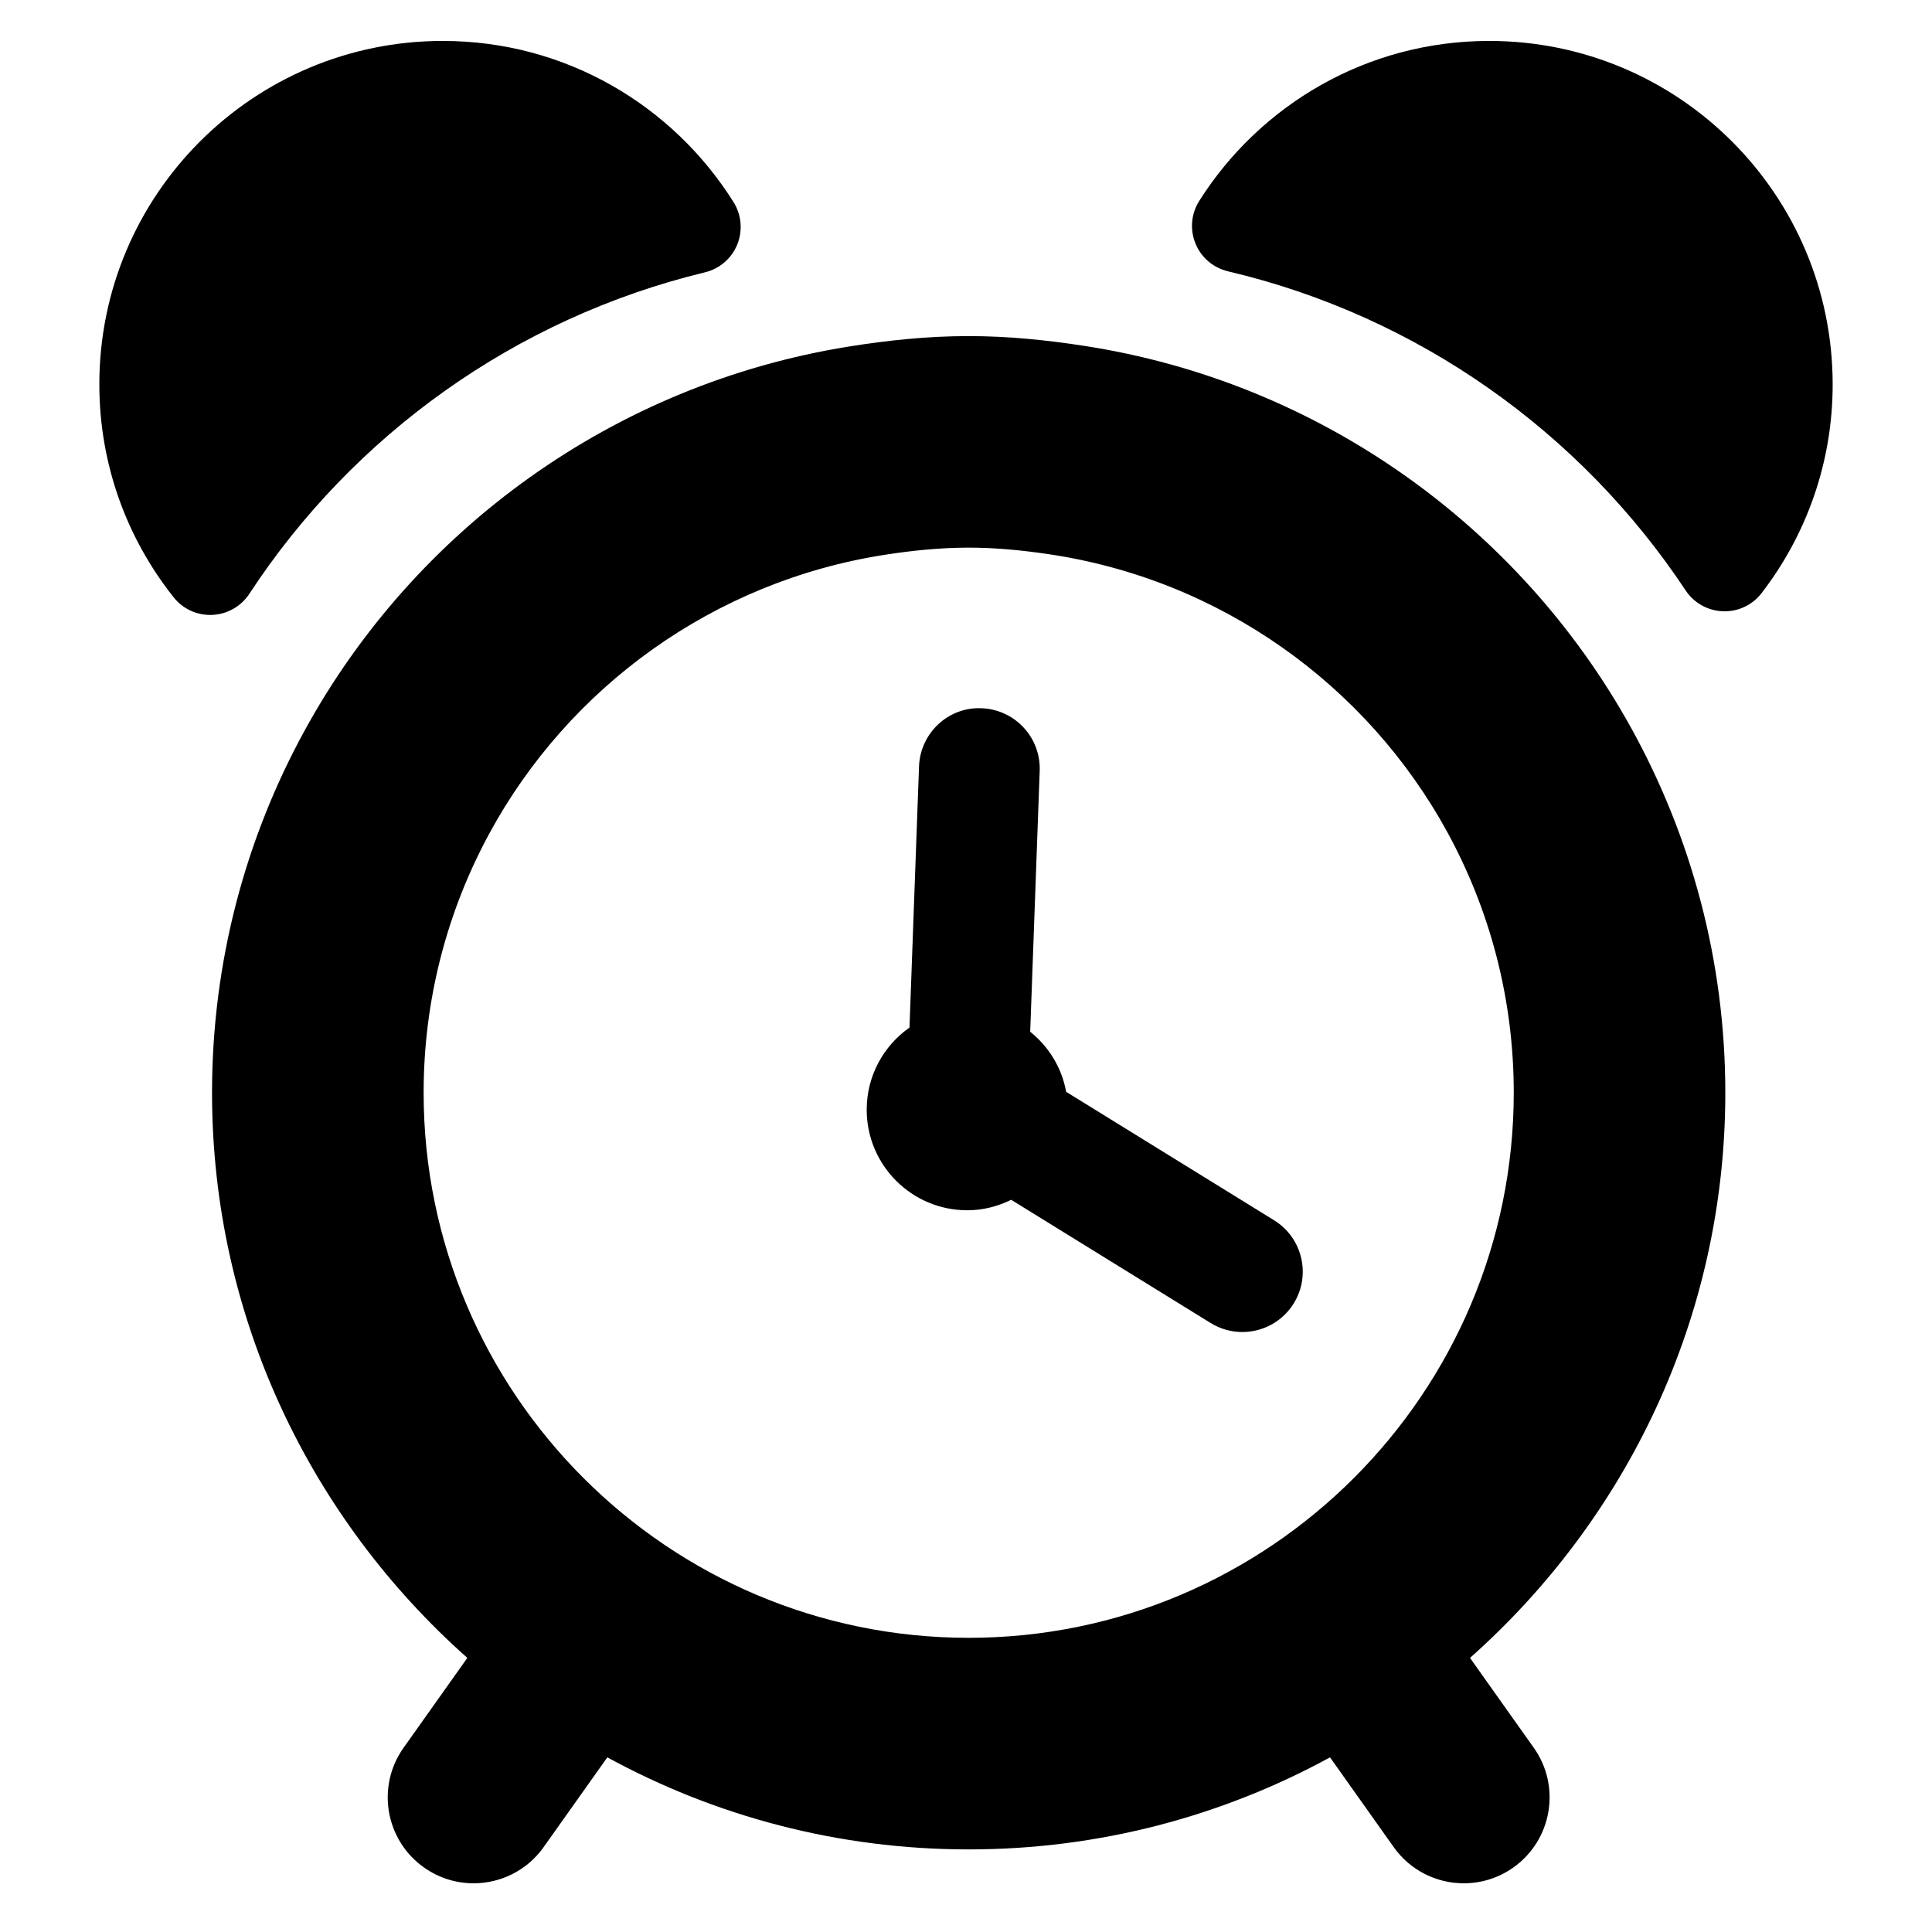 <?xml version="1.0" encoding="utf-8"?>
<!-- Generator: Adobe Illustrator 16.0.0, SVG Export Plug-In . SVG Version: 6.00 Build 0)  -->
<!DOCTYPE svg PUBLIC "-//W3C//DTD SVG 1.1//EN" "http://www.w3.org/Graphics/SVG/1.1/DTD/svg11.dtd">
<svg version="1.1" id="Layer_1" xmlns="http://www.w3.org/2000/svg" xmlns:xlink="http://www.w3.org/1999/xlink" x="0px" y="0px"
	 width="48px" height="48px" viewBox="0 0 48 48" enable-background="new 0 0 48 48" xml:space="preserve">
<g>
	<path d="M6.194,14.754c2.582-3.942,6.609-6.849,11.32-7.988c0.363-0.087,0.662-0.344,0.802-0.689
		c0.141-0.346,0.107-0.738-0.091-1.055c-1.508-2.404-4.176-4.005-7.224-4.005c-4.712,0-8.533,3.82-8.533,8.532
		c0,2,0.691,3.837,1.845,5.29c0.231,0.293,0.589,0.455,0.962,0.438C5.648,15.26,5.99,15.065,6.194,14.754z"/>
	<path d="M36.999,1.017c-3.034,0-5.693,1.586-7.204,3.974c-0.201,0.316-0.236,0.711-0.094,1.059
		c0.142,0.349,0.443,0.605,0.809,0.691c4.723,1.112,8.765,3.999,11.369,7.928c0.207,0.312,0.552,0.505,0.926,0.518
		c0.375,0.014,0.732-0.154,0.961-0.451c1.106-1.436,1.766-3.232,1.766-5.186C45.531,4.837,41.711,1.017,36.999,1.017z"/>
	<path d="M42.865,27.149c0-3.294-0.857-6.39-2.351-9.084c-2.768-4.99-7.742-8.577-13.594-9.475c-0.933-0.143-1.88-0.24-2.853-0.24
		c-1.016,0-2.006,0.104-2.979,0.26c-5.829,0.935-10.777,4.537-13.516,9.533c-1.467,2.676-2.304,5.744-2.304,9.006
		c0,5.586,2.463,10.596,6.343,14.041l-1.584,2.232c-0.682,0.96-0.456,2.291,0.505,2.974c0.375,0.266,0.806,0.394,1.233,0.394
		c0.668,0,1.326-0.313,1.741-0.898l1.583-2.231c2.669,1.457,5.728,2.287,8.978,2.287c3.249,0,6.308-0.83,8.977-2.287l1.583,2.231
		c0.416,0.586,1.073,0.898,1.741,0.898c0.427,0,0.858-0.128,1.233-0.394c0.96-0.683,1.187-2.014,0.505-2.974l-1.584-2.232
		C40.402,37.745,42.865,32.735,42.865,27.149z M24.067,40.691c-7.468,0-13.542-6.075-13.542-13.542c0-2.328,0.591-4.519,1.629-6.435
		c1.976-3.644,5.58-6.269,9.826-6.93c0.682-0.106,1.375-0.178,2.087-0.178c0.67,0,1.325,0.065,1.97,0.16
		c4.283,0.628,7.925,3.253,9.924,6.913c1.05,1.923,1.648,4.126,1.648,6.469C37.608,34.616,31.534,40.691,24.067,40.691z"/>
	<path d="M31.654,30.317l-5.166-3.191c-0.108-0.603-0.435-1.124-0.893-1.493l0.236-6.483c0.03-0.828-0.617-1.523-1.444-1.554
		c-0.825-0.038-1.523,0.616-1.554,1.444l-0.237,6.489c-0.641,0.452-1.063,1.196-1.063,2.041c0,1.38,1.119,2.499,2.5,2.499
		c0.393,0,0.76-0.099,1.09-0.26l4.955,3.061c0.246,0.151,0.518,0.224,0.787,0.224c0.503,0,0.994-0.253,1.278-0.712
		C32.578,31.678,32.359,30.753,31.654,30.317z"/>
</g>
</svg>
